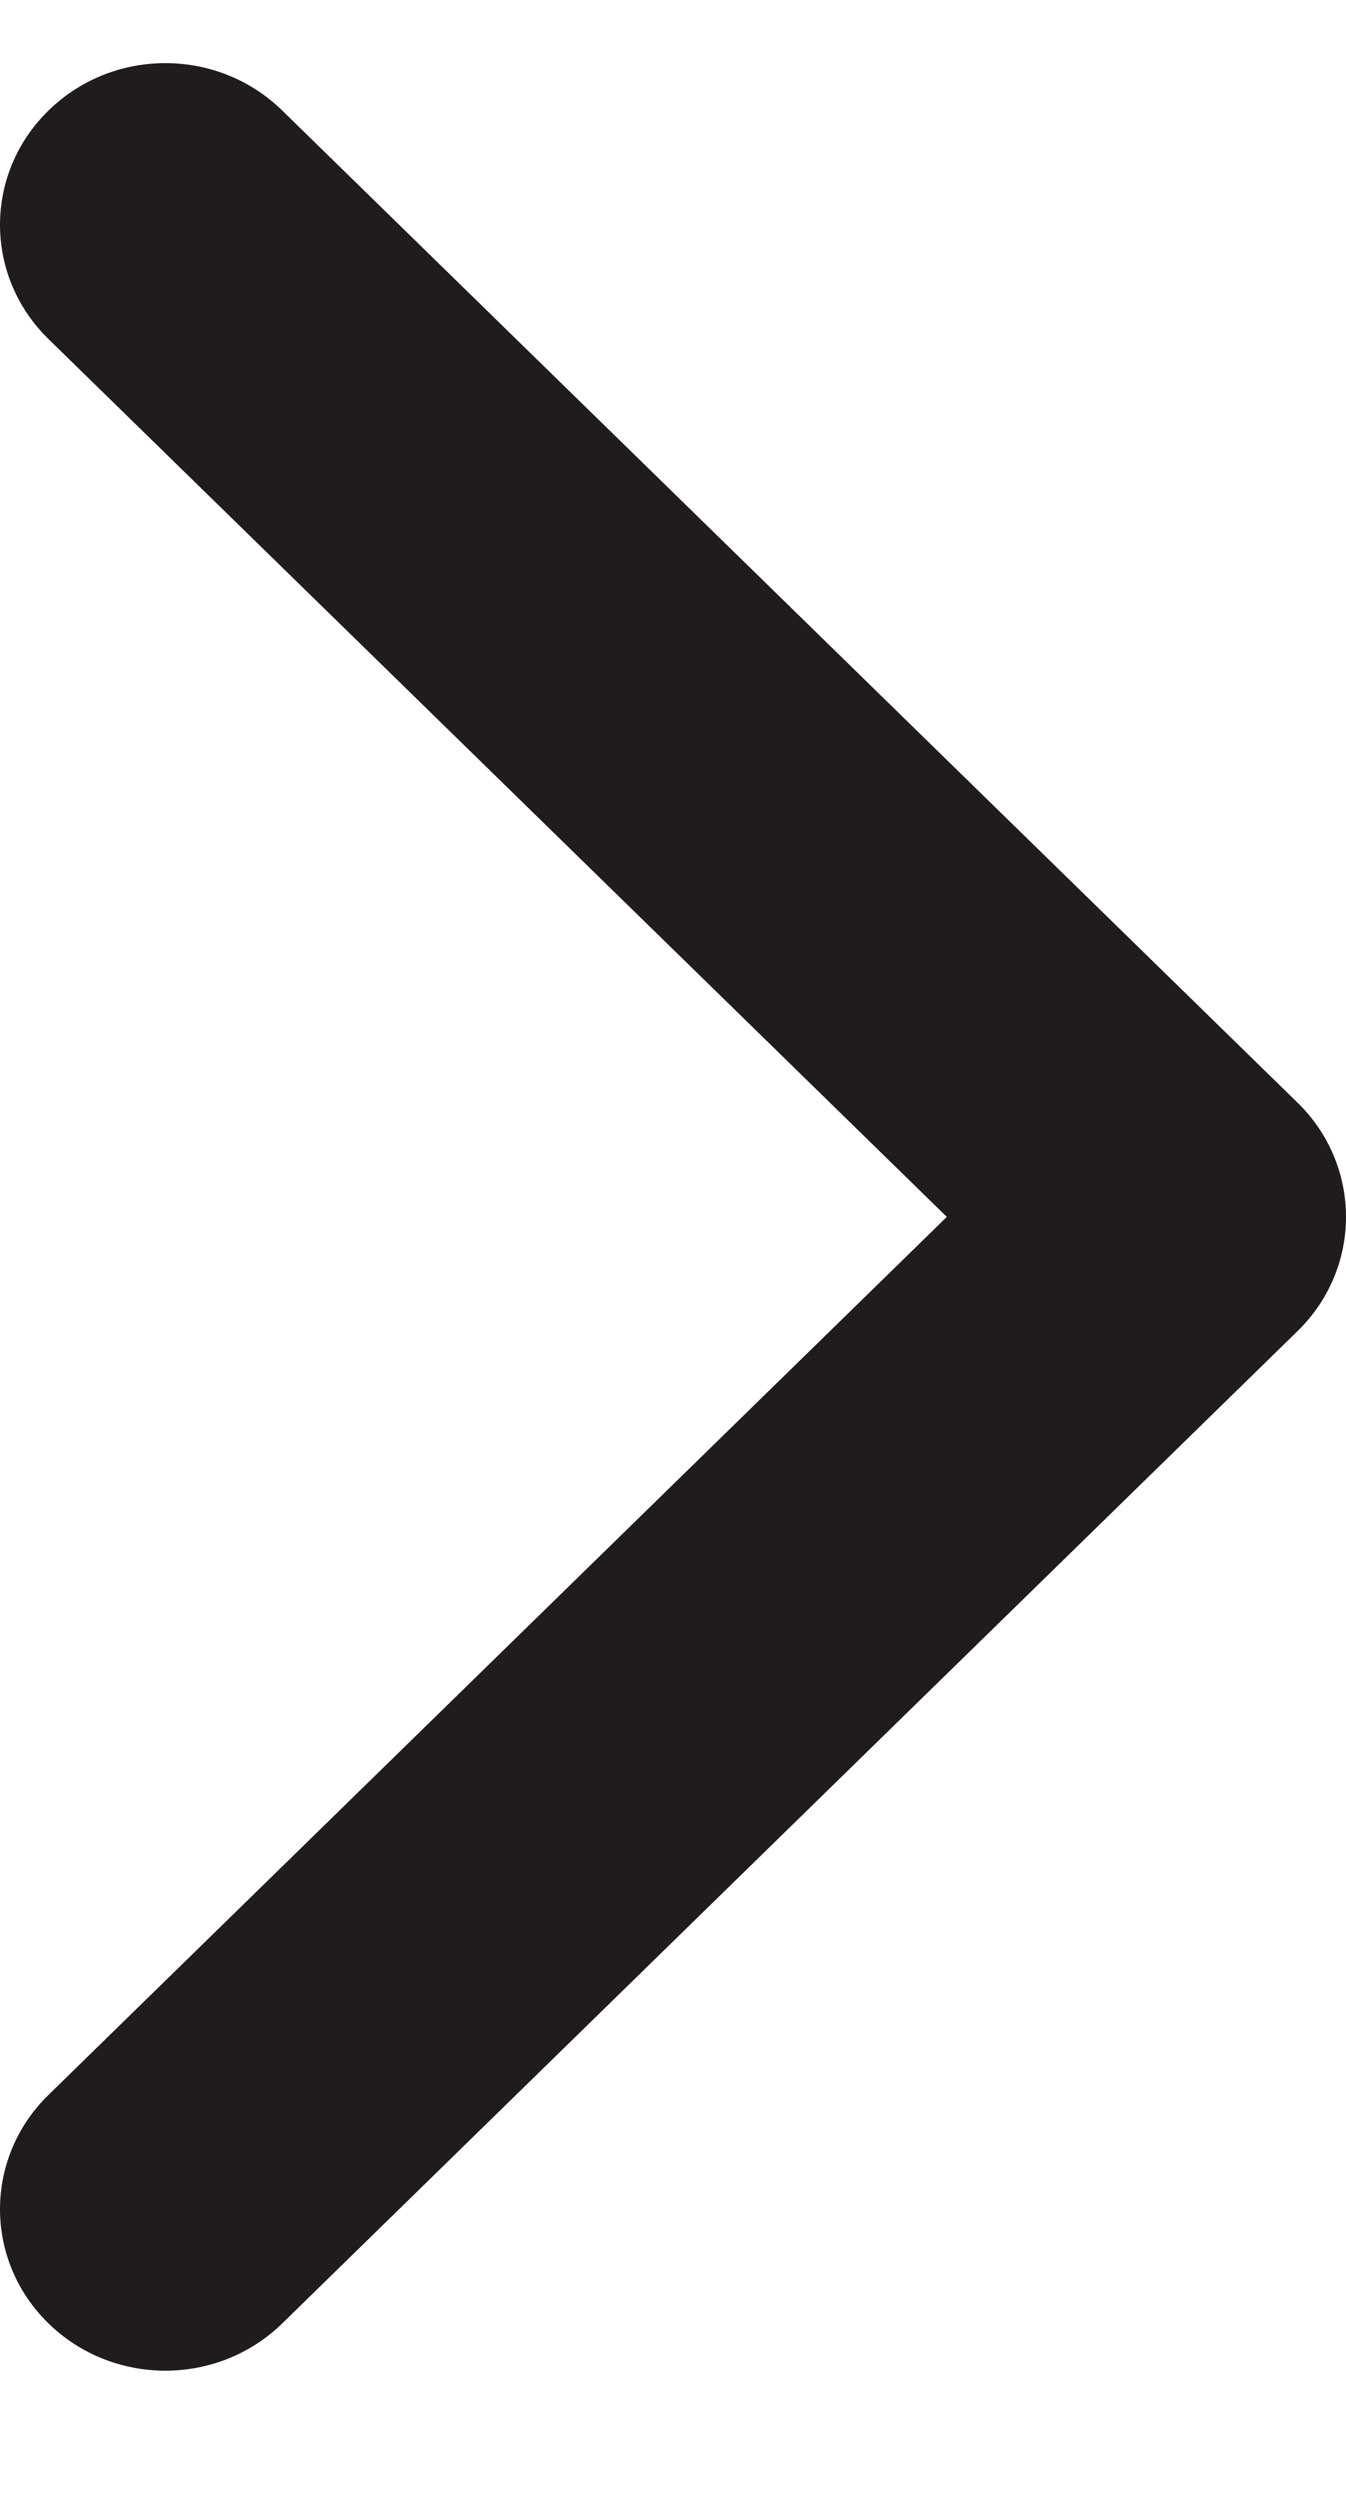 <svg width="7" height="13" viewBox="0 0 7 13" fill="none" xmlns="http://www.w3.org/2000/svg">
<path d="M7 6.328C7 6.543 6.916 6.758 6.748 6.922L1.468 12.082C1.132 12.41 0.588 12.41 0.252 12.082C-0.084 11.754 -0.084 11.222 0.252 10.894L4.924 6.328L0.252 1.763C-0.084 1.435 -0.084 0.903 0.252 0.575C0.588 0.246 1.132 0.246 1.468 0.575L6.748 5.734C6.916 5.898 7 6.113 7 6.328Z" fill="#201C1D"/>
</svg>
